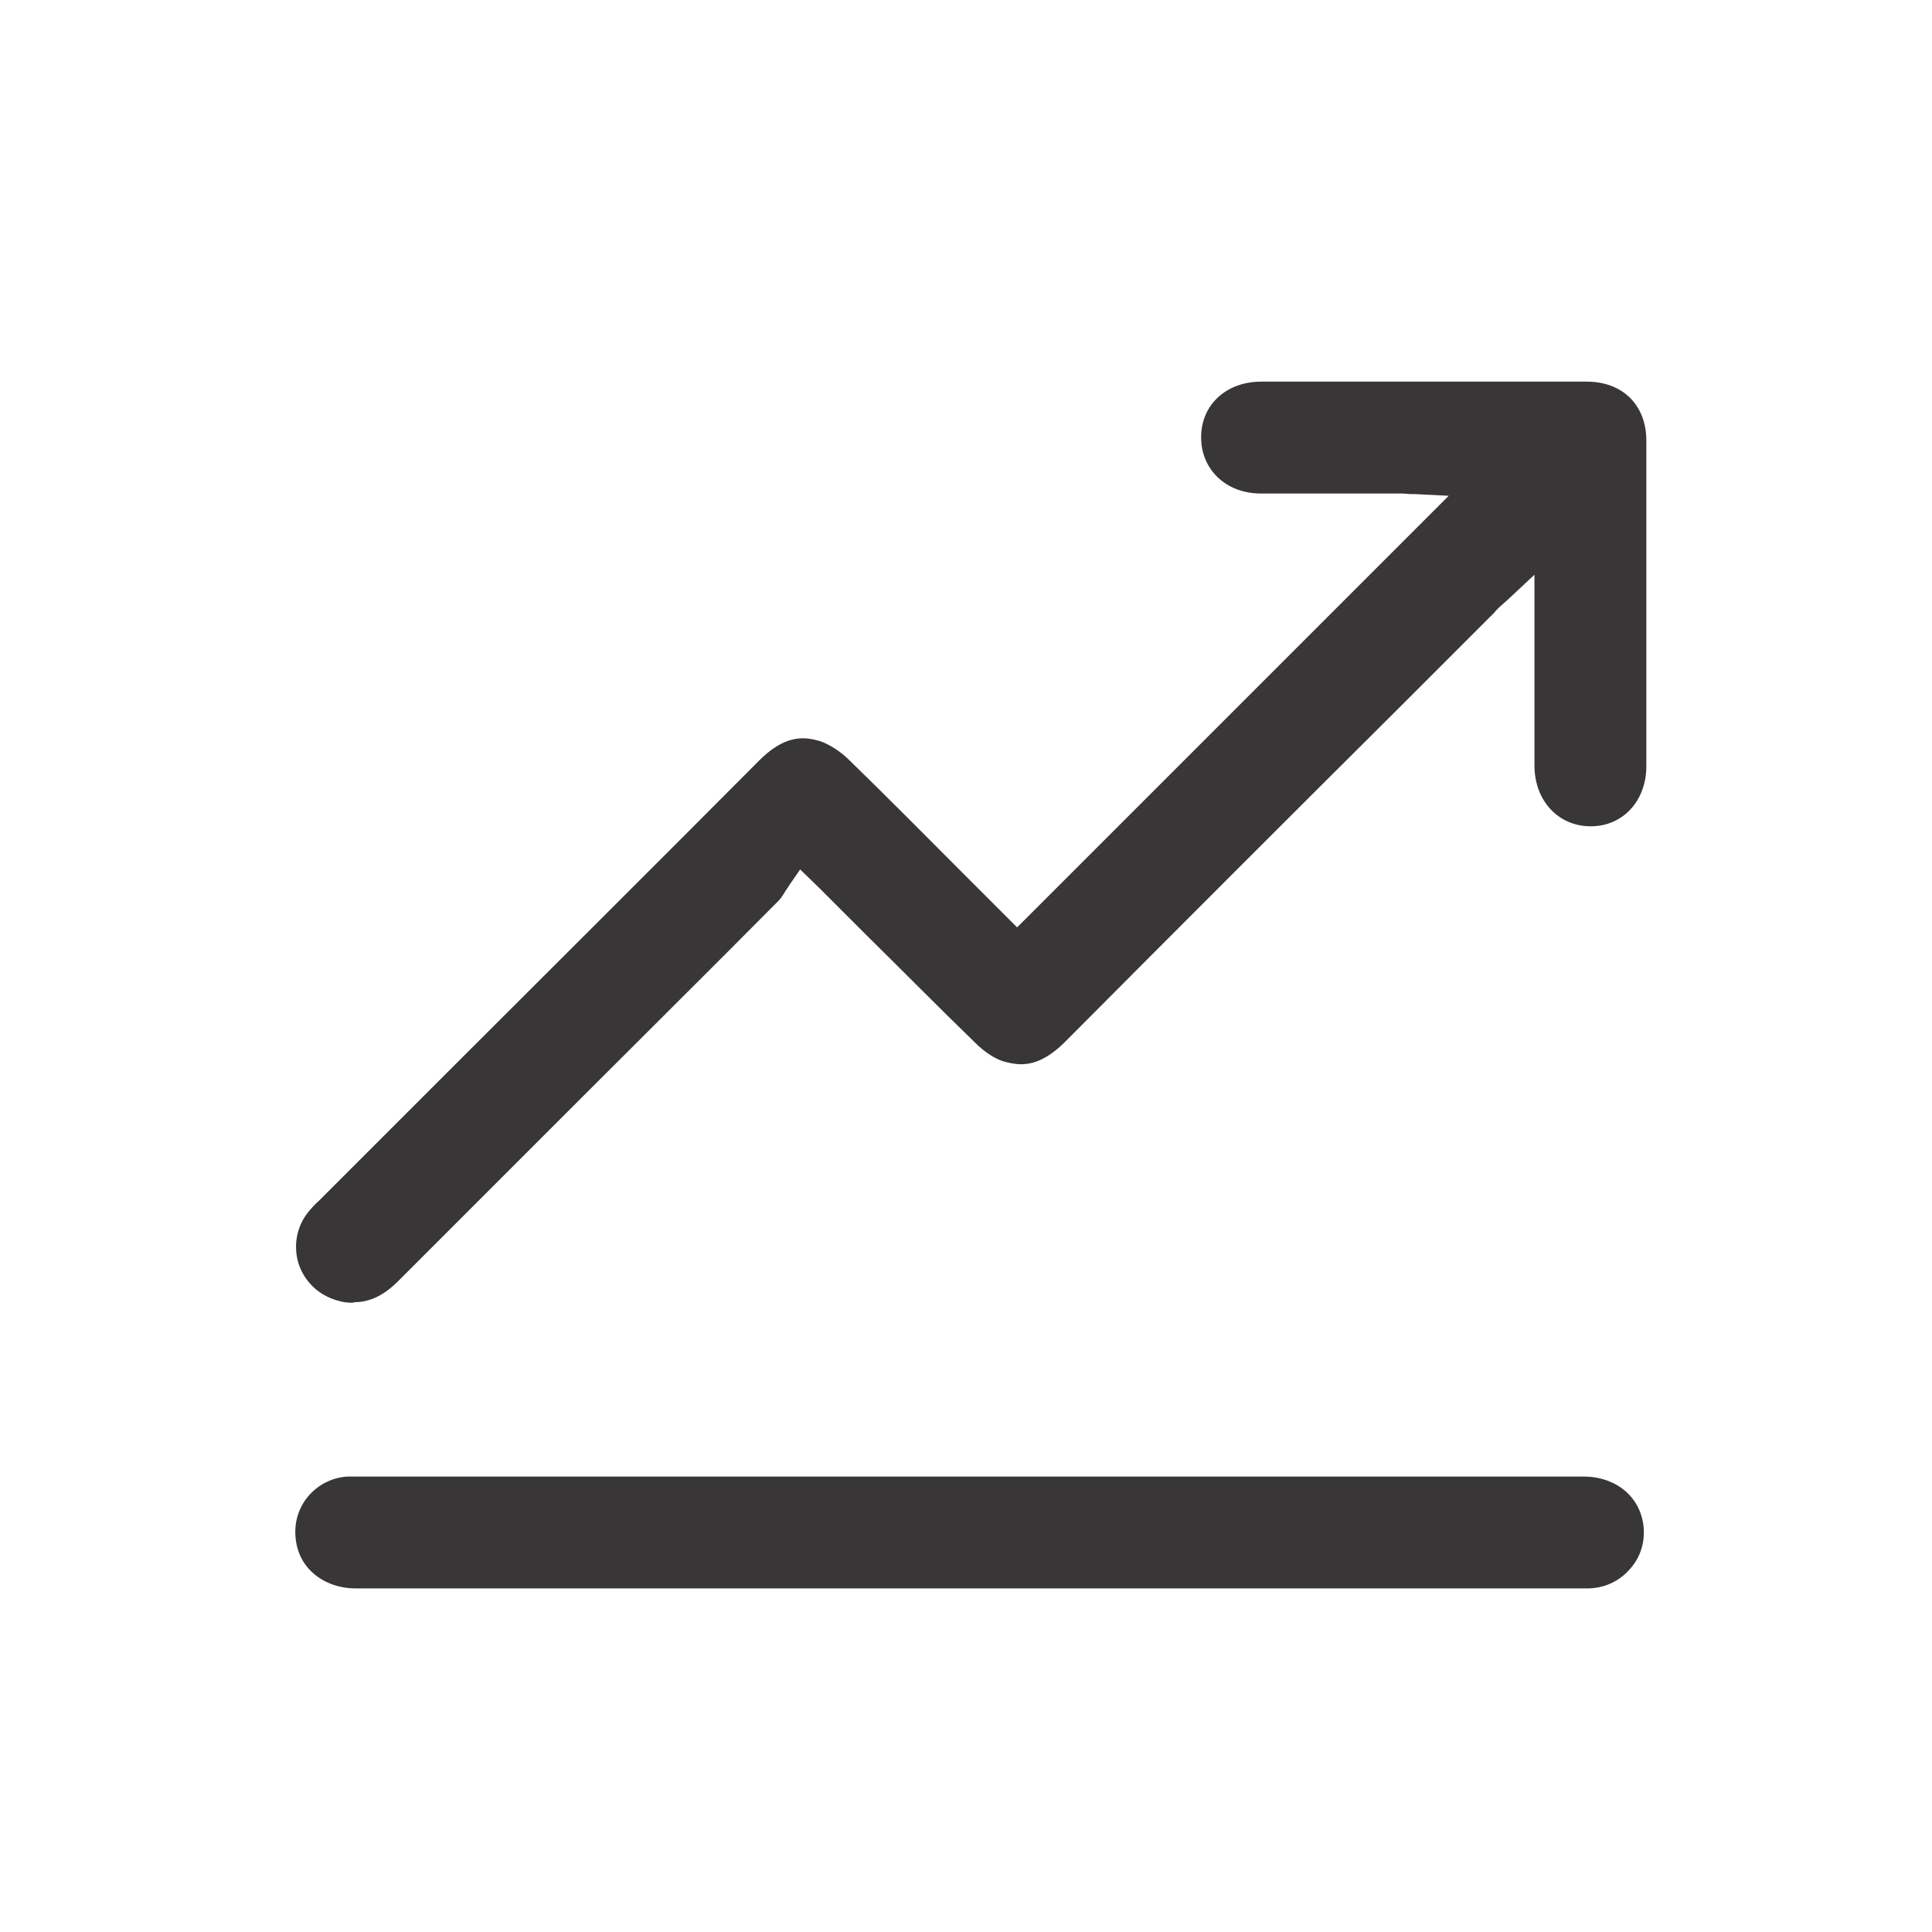 <?xml version="1.0" encoding="UTF-8"?>
<svg id="Layer_1" data-name="Layer 1" xmlns="http://www.w3.org/2000/svg" viewBox="0 0 34.02 34.02">
  <defs>
    <style>
      .cls-1 {
        fill: #383636;
        stroke-width: 0px;
      }
    </style>
  </defs>
  <path class="cls-1" d="M6.21,22.94c-.09,0-.18-.01-.27-.04-.32-.09-.57-.32-.68-.64-.1-.32-.04-.66.17-.92.05-.06.11-.13.18-.19l2.29-2.29c1.82-1.82,3.65-3.64,5.47-5.47.26-.26.51-.39.77-.39.1,0,.19.02.3.05.17.06.36.18.52.34.69.67,1.38,1.37,2.05,2.04.24.24.47.47.71.71l.19.19,7.6-7.6-.6-.03h-.06c-.05,0-.11-.01-.17-.01h-1.51c-.32,0-.65,0-.97,0-.61,0-1.05-.42-1.05-.99,0-.57.44-.98,1.06-.98.97,0,1.95,0,2.92,0s1.87,0,2.81,0c.63,0,1.05.41,1.05,1.04,0,1.77,0,3.64,0,5.73,0,.61-.41,1.06-.98,1.06-.57,0-.99-.45-.99-1.07,0-.61,0-1.22,0-1.86v-1.5l-.46.43-.1.09c-.06.05-.11.1-.15.15l-1.62,1.62c-1.95,1.94-3.96,3.95-5.93,5.93-.27.27-.52.4-.78.4-.1,0-.2-.02-.31-.05-.16-.05-.34-.17-.5-.33-.64-.62-1.27-1.26-1.89-1.87-.24-.24-.47-.47-.71-.71-.04-.04-.08-.08-.14-.14l-.34-.33-.18.26s-.05.08-.08.12c-.04.07-.08.13-.12.17-1.14,1.15-2.29,2.29-3.44,3.44-1.09,1.09-2.17,2.17-3.26,3.26-.25.25-.5.37-.77.37M26.91,27.97c-.26,0-.52,0-.78,0-.26,0-.52,0-.78,0h-13.99c-1.7,0-3.39,0-5.09,0-.32,0-.6-.11-.8-.31-.18-.18-.27-.42-.27-.69,0-.52.41-.94.92-.97.03,0,.06,0,.09,0h10.36c3.77,0,7.54,0,11.31,0,.57,0,1,.35,1.06.87.03.28-.05.55-.24.76-.19.22-.46.34-.75.34-.35,0-.7,0-1.06,0"/>
</svg>
